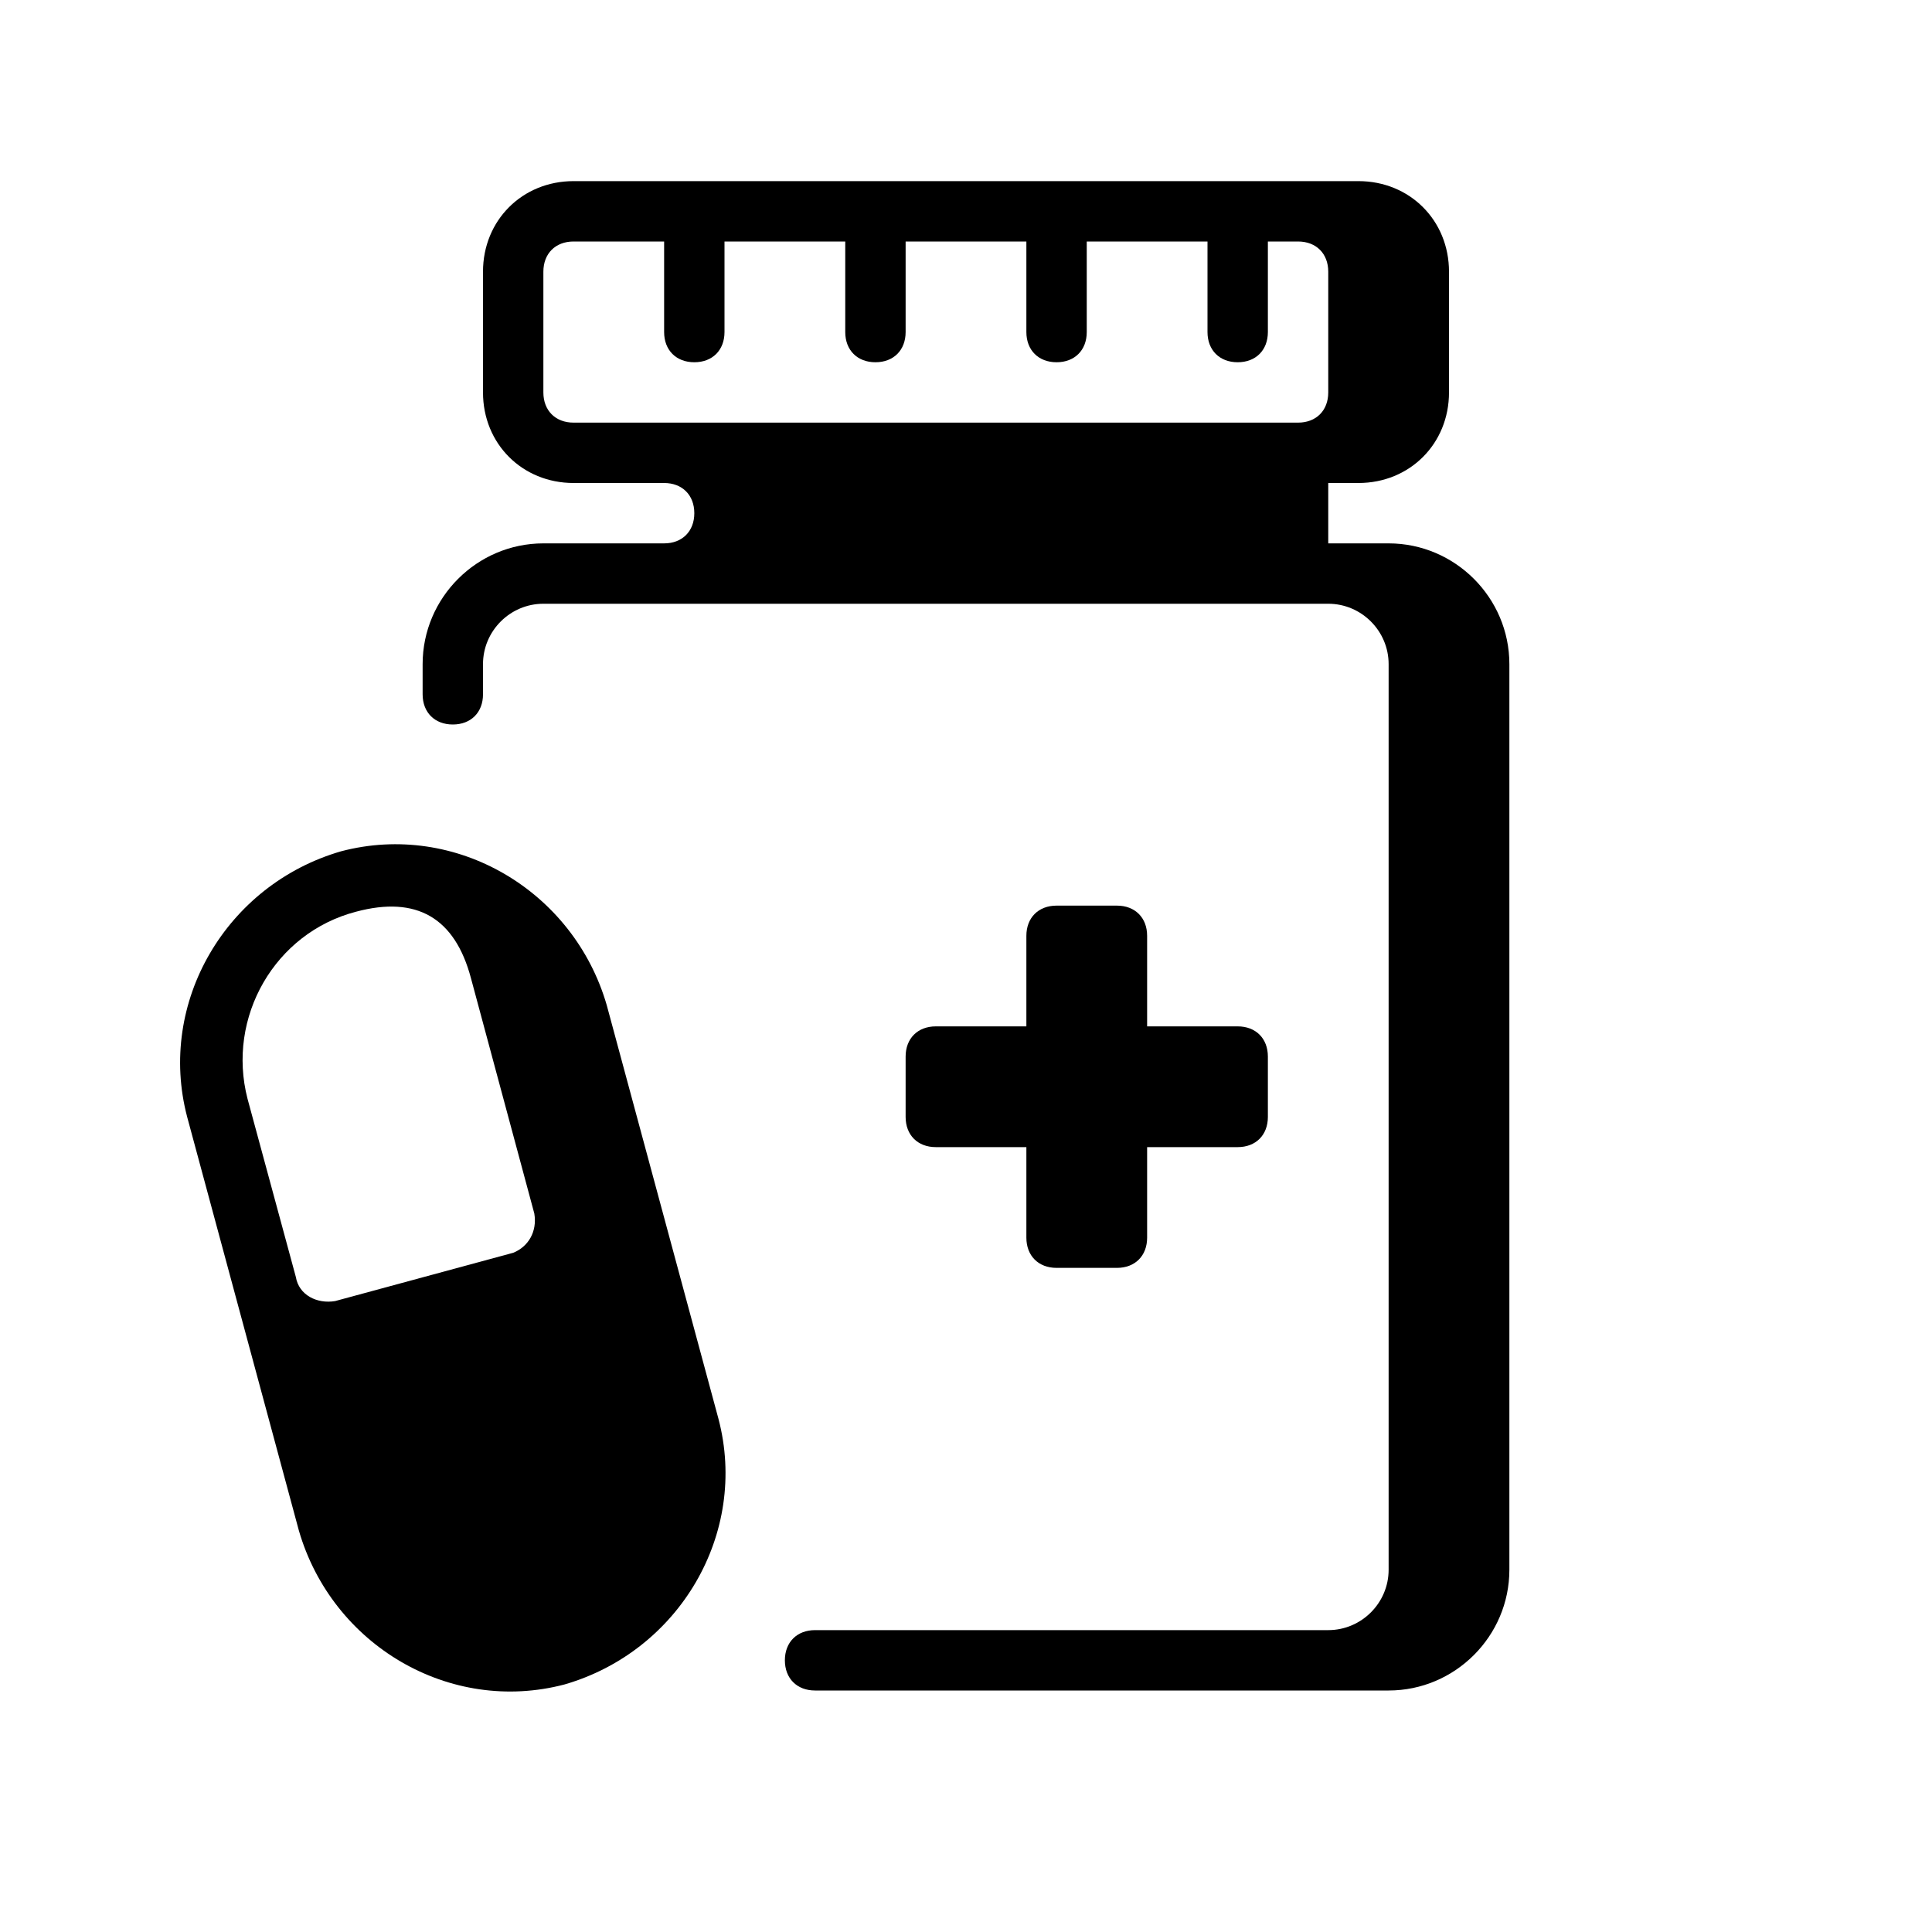 <svg version="1.2" xmlns="http://www.w3.org/2000/svg" viewBox="0 0 64 64" width="64" height="64"><style></style><path fill-rule="evenodd" d="m16 9c0-1.7 1.3-3 3-3h26c1.7 0 3 1.3 3 3v4c0 1.7-1.3 3-3 3h-1v2h2c2.2 0 4 1.8 4 4v30c0 2.2-1.8 4-4 4h-19c-0.6 0-1-0.4-1-1 0-0.6 0.4-1 1-1h17c1.1 0 2-0.9 2-2v-30c0-1.1-0.9-2-2-2h-26c-1.1 0-2 0.9-2 2v1c0 0.6-0.4 1-1 1-0.6 0-1-0.4-1-1v-1c0-2.2 1.8-4 4-4h4c0.6 0 1-0.4 1-1 0-0.6-0.4-1-1-1h-3c-1.7 0-3-1.3-3-3zm3-1c-0.6 0-1 0.4-1 1v4c0 0.6 0.4 1 1 1h24c0.6 0 1-0.4 1-1v-4c0-0.6-0.4-1-1-1h-1v3c0 0.6-0.4 1-1 1-0.6 0-1-0.4-1-1v-3h-4v3c0 0.6-0.4 1-1 1-0.6 0-1-0.4-1-1v-3h-4v3c0 0.6-0.4 1-1 1-0.6 0-1-0.4-1-1v-3h-4v3c0 0.6-0.4 1-1 1-0.6 0-1-0.4-1-1v-3z"/><path  d="m38 34v-3c0-0.6-0.4-1-1-1h-2c-0.6 0-1 0.4-1 1v3h-3c-0.6 0-1 0.4-1 1v2c0 0.6 0.4 1 1 1h3v3c0 0.6 0.4 1 1 1h2c0.6 0 1-0.4 1-1v-3h3c0.6 0 1-0.4 1-1v-2c0-0.6-0.4-1-1-1z"/><path fill-rule="evenodd" d="m11.3 28.2c3.8-1 7.7 1.3 8.8 5.1l3.7 13.7c1 3.8-1.3 7.7-5.1 8.8-3.8 1-7.7-1.3-8.8-5.1l-3.7-13.7c-1-3.8 1.3-7.7 5.1-8.8zm-1.5 14.1c0.1 0.6 0.7 0.9 1.3 0.8l5.9-1.6c0.5-0.2 0.8-0.7 0.7-1.3l-2.1-7.8q-0.8-3-3.8-2.2c-2.7 0.7-4.3 3.5-3.6 6.2z"/></svg>